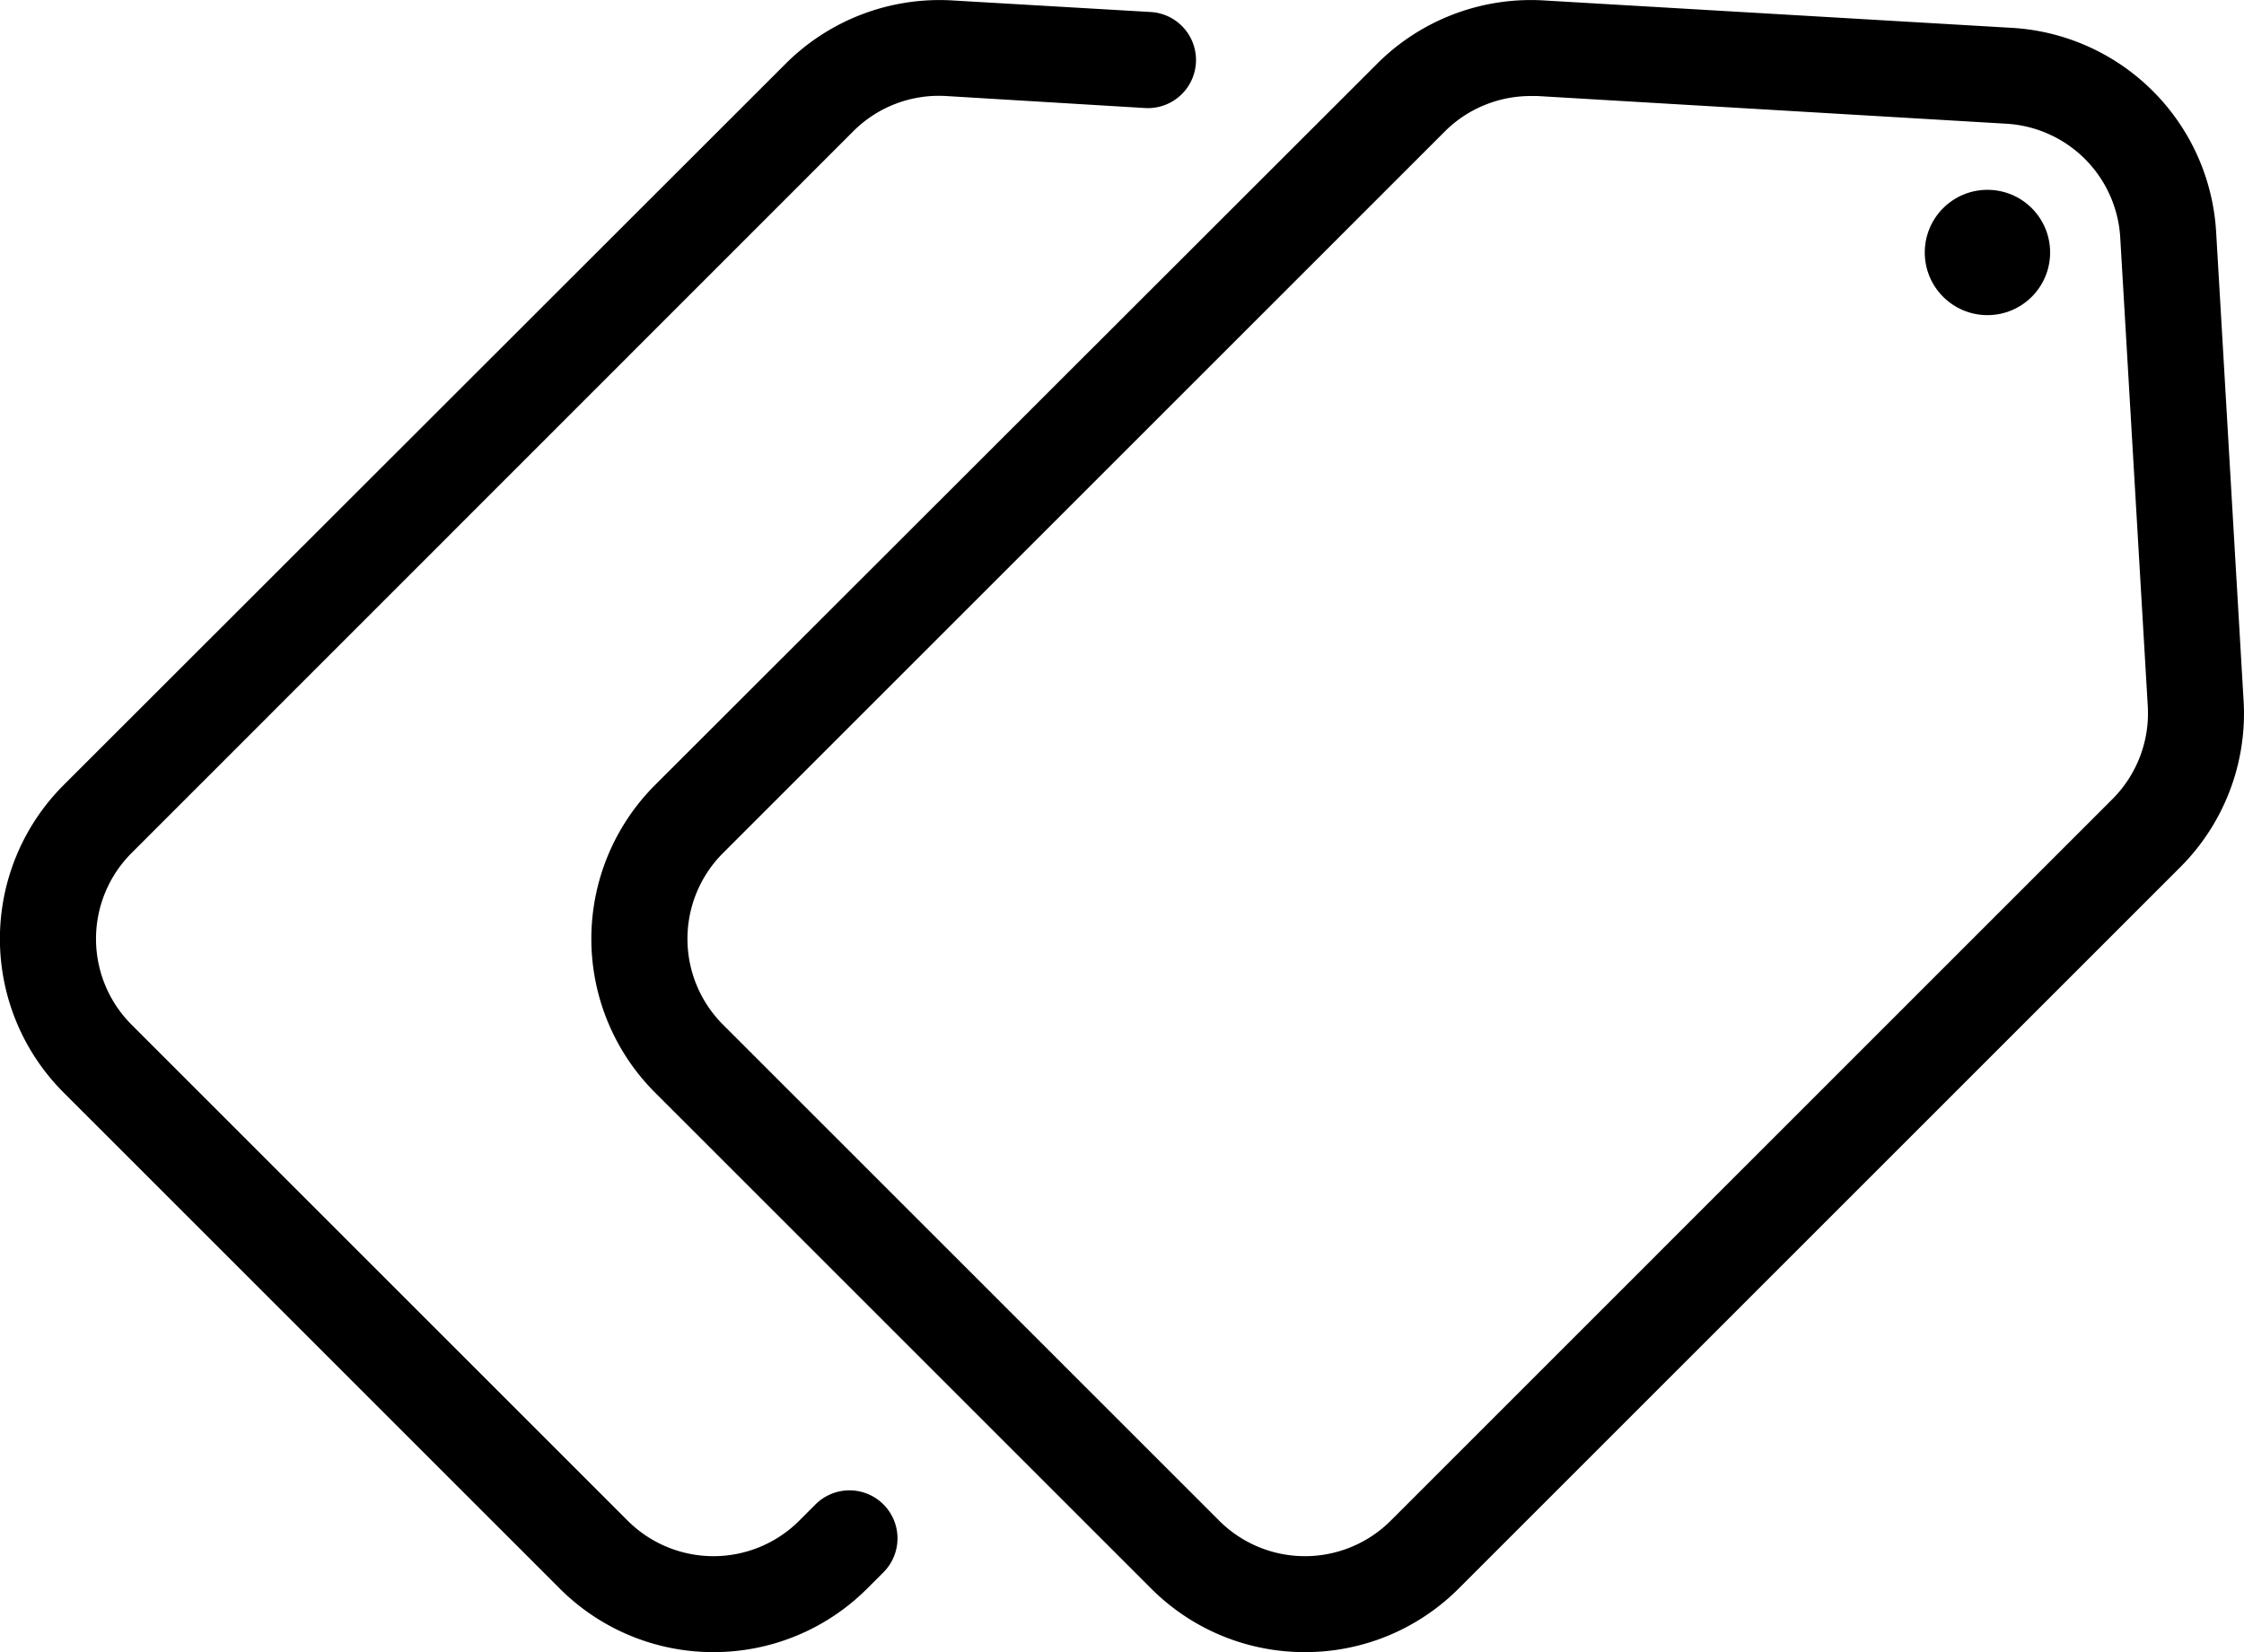 <svg xmlns="http://www.w3.org/2000/svg" viewBox="0 0 280.33 206.45"><defs></defs><g id="Layer_2" data-name="Layer 2"><g id="Layer_7" data-name="Layer 7"><circle class="" cx="248.28" cy="31.55" r="7.83"/><path class="" d="M163,206.45a27.06,27.06,0,0,1-19.19-7.94l-62-62a27.18,27.18,0,0,1,0-38.39L172,8A27.16,27.16,0,0,1,192.78.05l58.56,3.43A27.14,27.14,0,0,1,276.85,29l3.43,58.57a27.13,27.13,0,0,1-7.9,20.78l-90.17,90.17A27.07,27.07,0,0,1,163,206.45ZM191.18,12a15.11,15.11,0,0,0-5.57,1.07,15,15,0,0,0-5.13,3.37L90.31,106.61a15.16,15.16,0,0,0,0,21.42l62,62a15.16,15.16,0,0,0,21.42,0L263.9,99.85a15.17,15.17,0,0,0,4.41-11.59l-3.44-58.57a15.14,15.14,0,0,0-14.23-14.23L192.07,12C191.78,12,191.48,12,191.18,12Z"/><path class="" d="M89.13,206.45a27.1,27.1,0,0,1-19.2-7.94l-62-62a27.17,27.17,0,0,1,0-38.39L98.11,8A27.19,27.19,0,0,1,118.89.05L143.75,1.5a6,6,0,0,1-.7,12L118.19,12a15.11,15.11,0,0,0-11.6,4.41L16.42,106.61a15.17,15.17,0,0,0,0,21.42l62,62a15.16,15.16,0,0,0,21.42,0l2-2a6,6,0,1,1,8.49,8.48l-2,2A27.1,27.1,0,0,1,89.13,206.45Z"/></g></g></svg>
